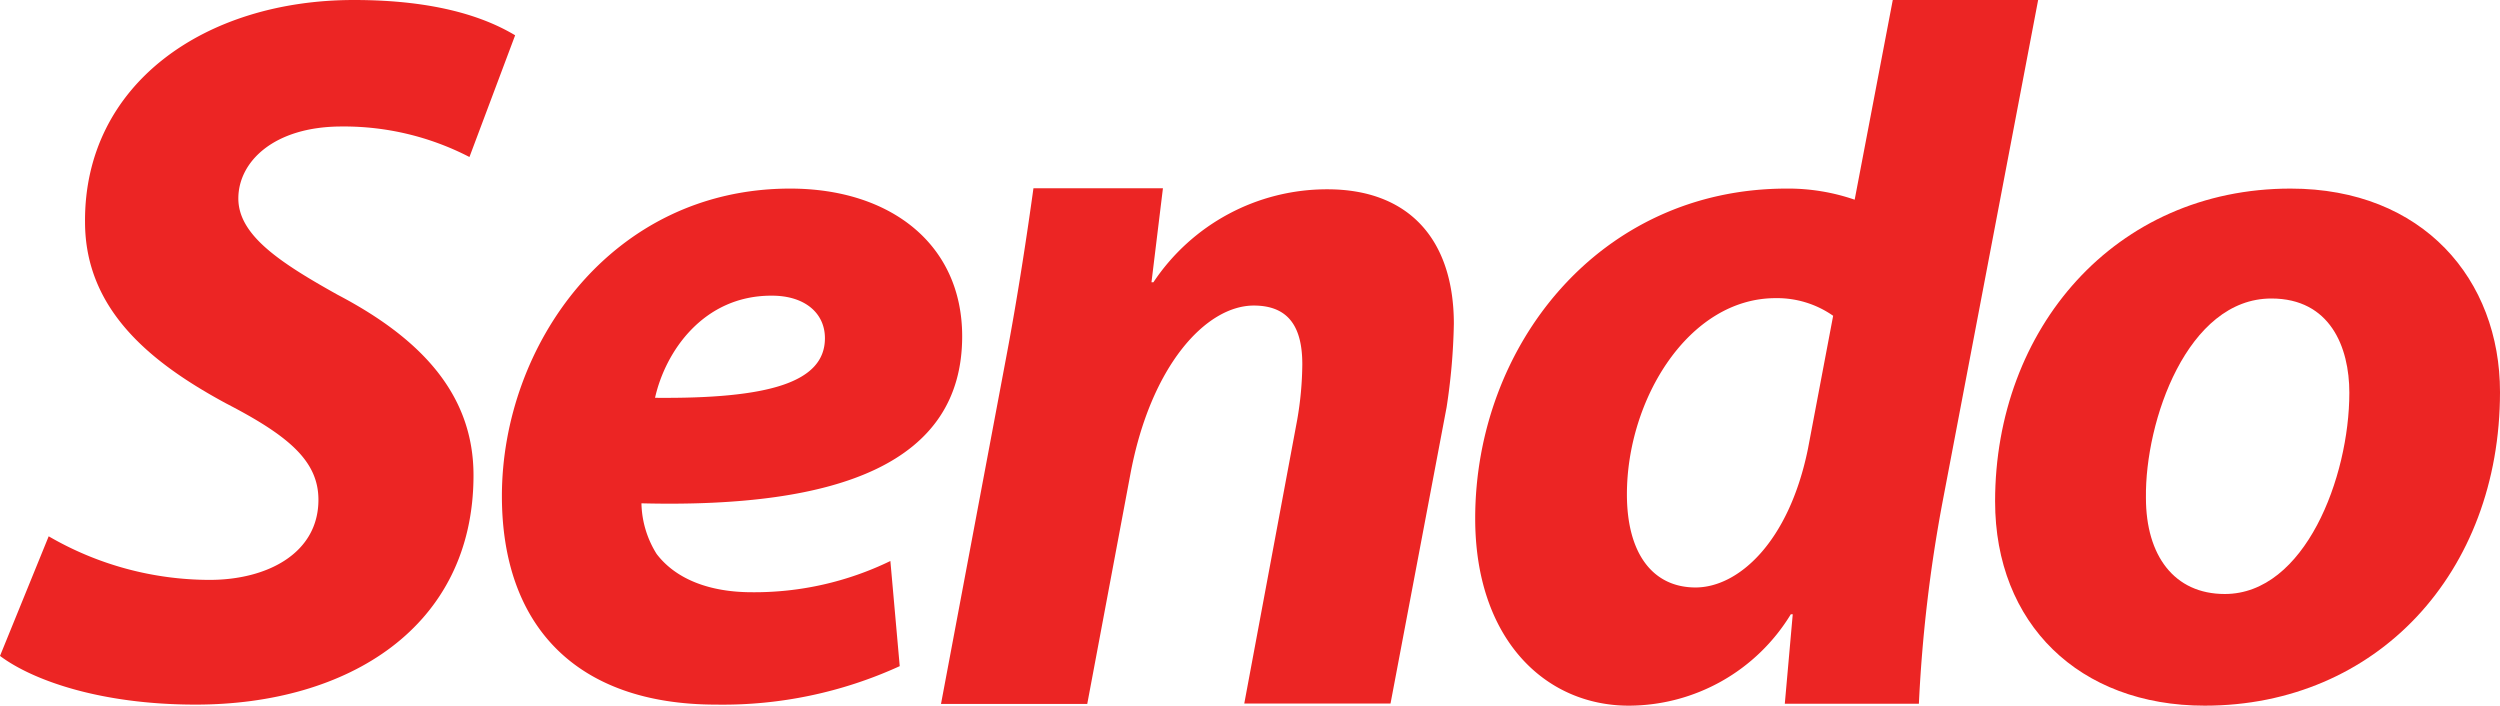 <?xml version="1.0" encoding="UTF-8"?> <svg xmlns="http://www.w3.org/2000/svg" id="Layer_1" data-name="Layer 1" width="141.71" height="40" viewBox="0 0 141.71 40"><defs><style>.cls-1{fill:#ec2524;}</style></defs><title>sendo-logo</title><path class="cls-1" d="M115.53,0l-5.42,28.46a82.8,82.8,0,0,0-1.34,11.43h-7.6l.45-5.07h-.11A10.78,10.78,0,0,1,92.33,40c-4.76,0-8.71-3.79-8.71-10.61,0-9.75,7-18.7,17.66-18.7a11.54,11.54,0,0,1,3.85.63L107.29,0Zm-11.62,17.9a5.54,5.54,0,0,0-3.26-1c-4.93,0-8.43,5.74-8.43,11.12,0,3.39,1.49,5.28,3.89,5.28s5.28-2.52,6.37-7.85Z"></path><path class="cls-1" d="M2.76,30.4a18.18,18.18,0,0,0,9.13,2.47c3.23,0,6.16-1.49,6.16-4.54,0-2.19-1.67-3.62-5.23-5.46-4.14-2.24-8-5.23-8-10.29C4.77,4.77,11.61,0,20.06,0c4.71,0,7.47,1,9.14,2l-2.59,6.9a15.47,15.47,0,0,0-7.24-1.73c-3.85,0-5.86,2-5.86,4.08s2.35,3.63,5.63,5.46c4.71,2.47,7.7,5.63,7.7,10.23,0,8.62-7.13,13-15.75,13-5.4,0-9.25-1.38-11.09-2.76Z"></path><path class="cls-1" d="M51,37.76A24.11,24.11,0,0,1,40.6,39.94c-8,0-12.15-4.53-12.15-11.82,0-8.54,6.19-17.43,16.34-17.43,5.68,0,9.75,3.15,9.75,8.37,0,7.17-6.94,9.75-18.18,9.47a5.6,5.6,0,0,0,.86,2.87c1.09,1.43,3,2.17,5.4,2.17a17.64,17.64,0,0,0,7.85-1.77Zm-7.28-21c-3.84,0-6,3.15-6.59,5.79,6.42.06,9.63-.86,9.63-3.38,0-1.43-1.15-2.41-3-2.41"></path><path class="cls-1" d="M53.34,39.9,57,20.44c.68-3.56,1.24-7.3,1.58-9.77h7.34L65.27,16h.11a11.82,11.82,0,0,1,9.86-5.27c4.59,0,7.17,2.81,7.17,7.63A34.94,34.94,0,0,1,82,23.08l-3.18,16.8-8.29,0,3-16.08a19,19,0,0,0,.29-3.15c0-2-.69-3.33-2.75-3.33-2.7,0-5.85,3.39-7,9.58l-2.44,13Z"></path><path class="cls-1" d="M141.71,22.22c0,10.26-7,17.78-16.74,17.78-7.12,0-11.88-4.65-11.88-11.58,0-9.76,6.77-17.73,16.75-17.73,7.51,0,11.87,5.16,11.87,11.53m-20.07,6c0,3.27,1.6,5.45,4.47,5.45,4.53,0,7.06-6.6,7.06-11.41,0-2.59-1.09-5.34-4.42-5.34-4.76,0-7.17,6.94-7.11,11.3"></path></svg> 
